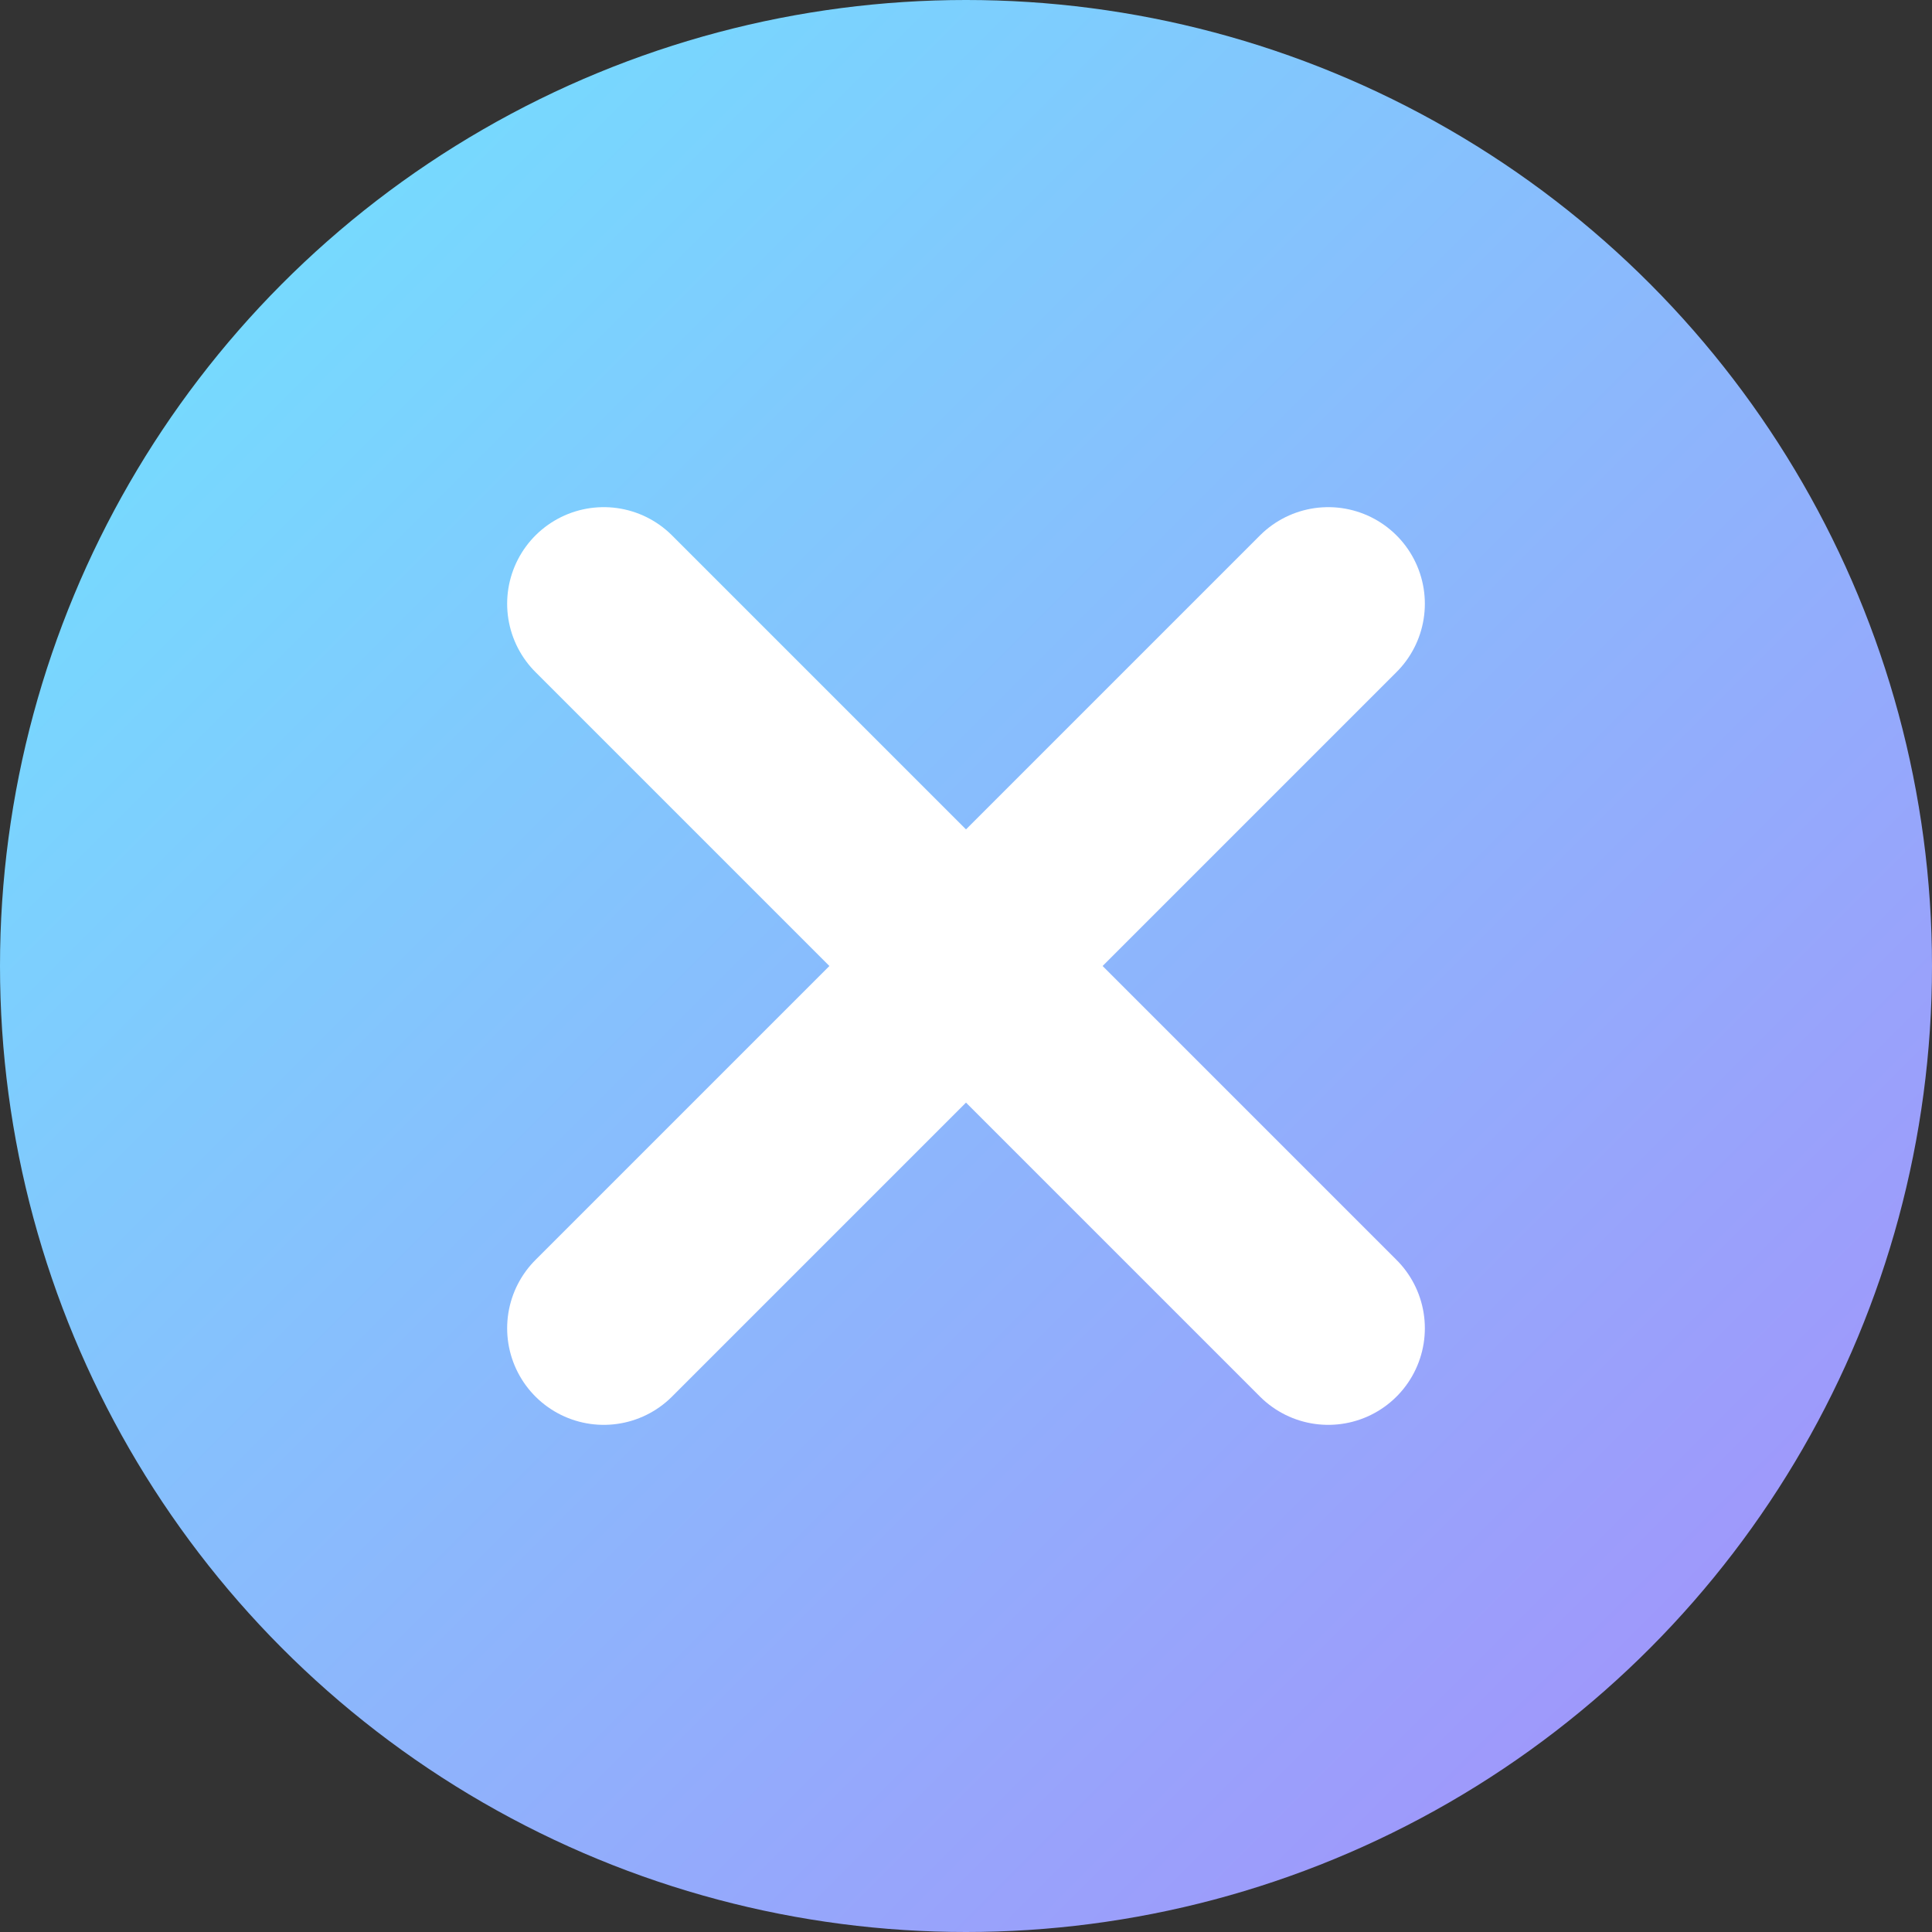 <svg xmlns="http://www.w3.org/2000/svg" width="32" height="32" viewBox="0 0 32 32">
  <rect x="0" y="0" width="32" height="32" fill="#333333" stroke="none"/>
  <defs>
    <linearGradient id="g" x1="0" y1="0" x2="1" y2="1">
      <stop offset="0%" stop-color="#6ee7ff"/>
      <stop offset="100%" stop-color="#a78bfa"/>
    </linearGradient>
  </defs>
  <circle cx="16" cy="16" r="16" fill="url(#g)"/>
  <path d="M10 10 L22 22 M22 10 L10 22" stroke="#ffffff" stroke-width="3.2" stroke-linecap="round"/>
</svg>
